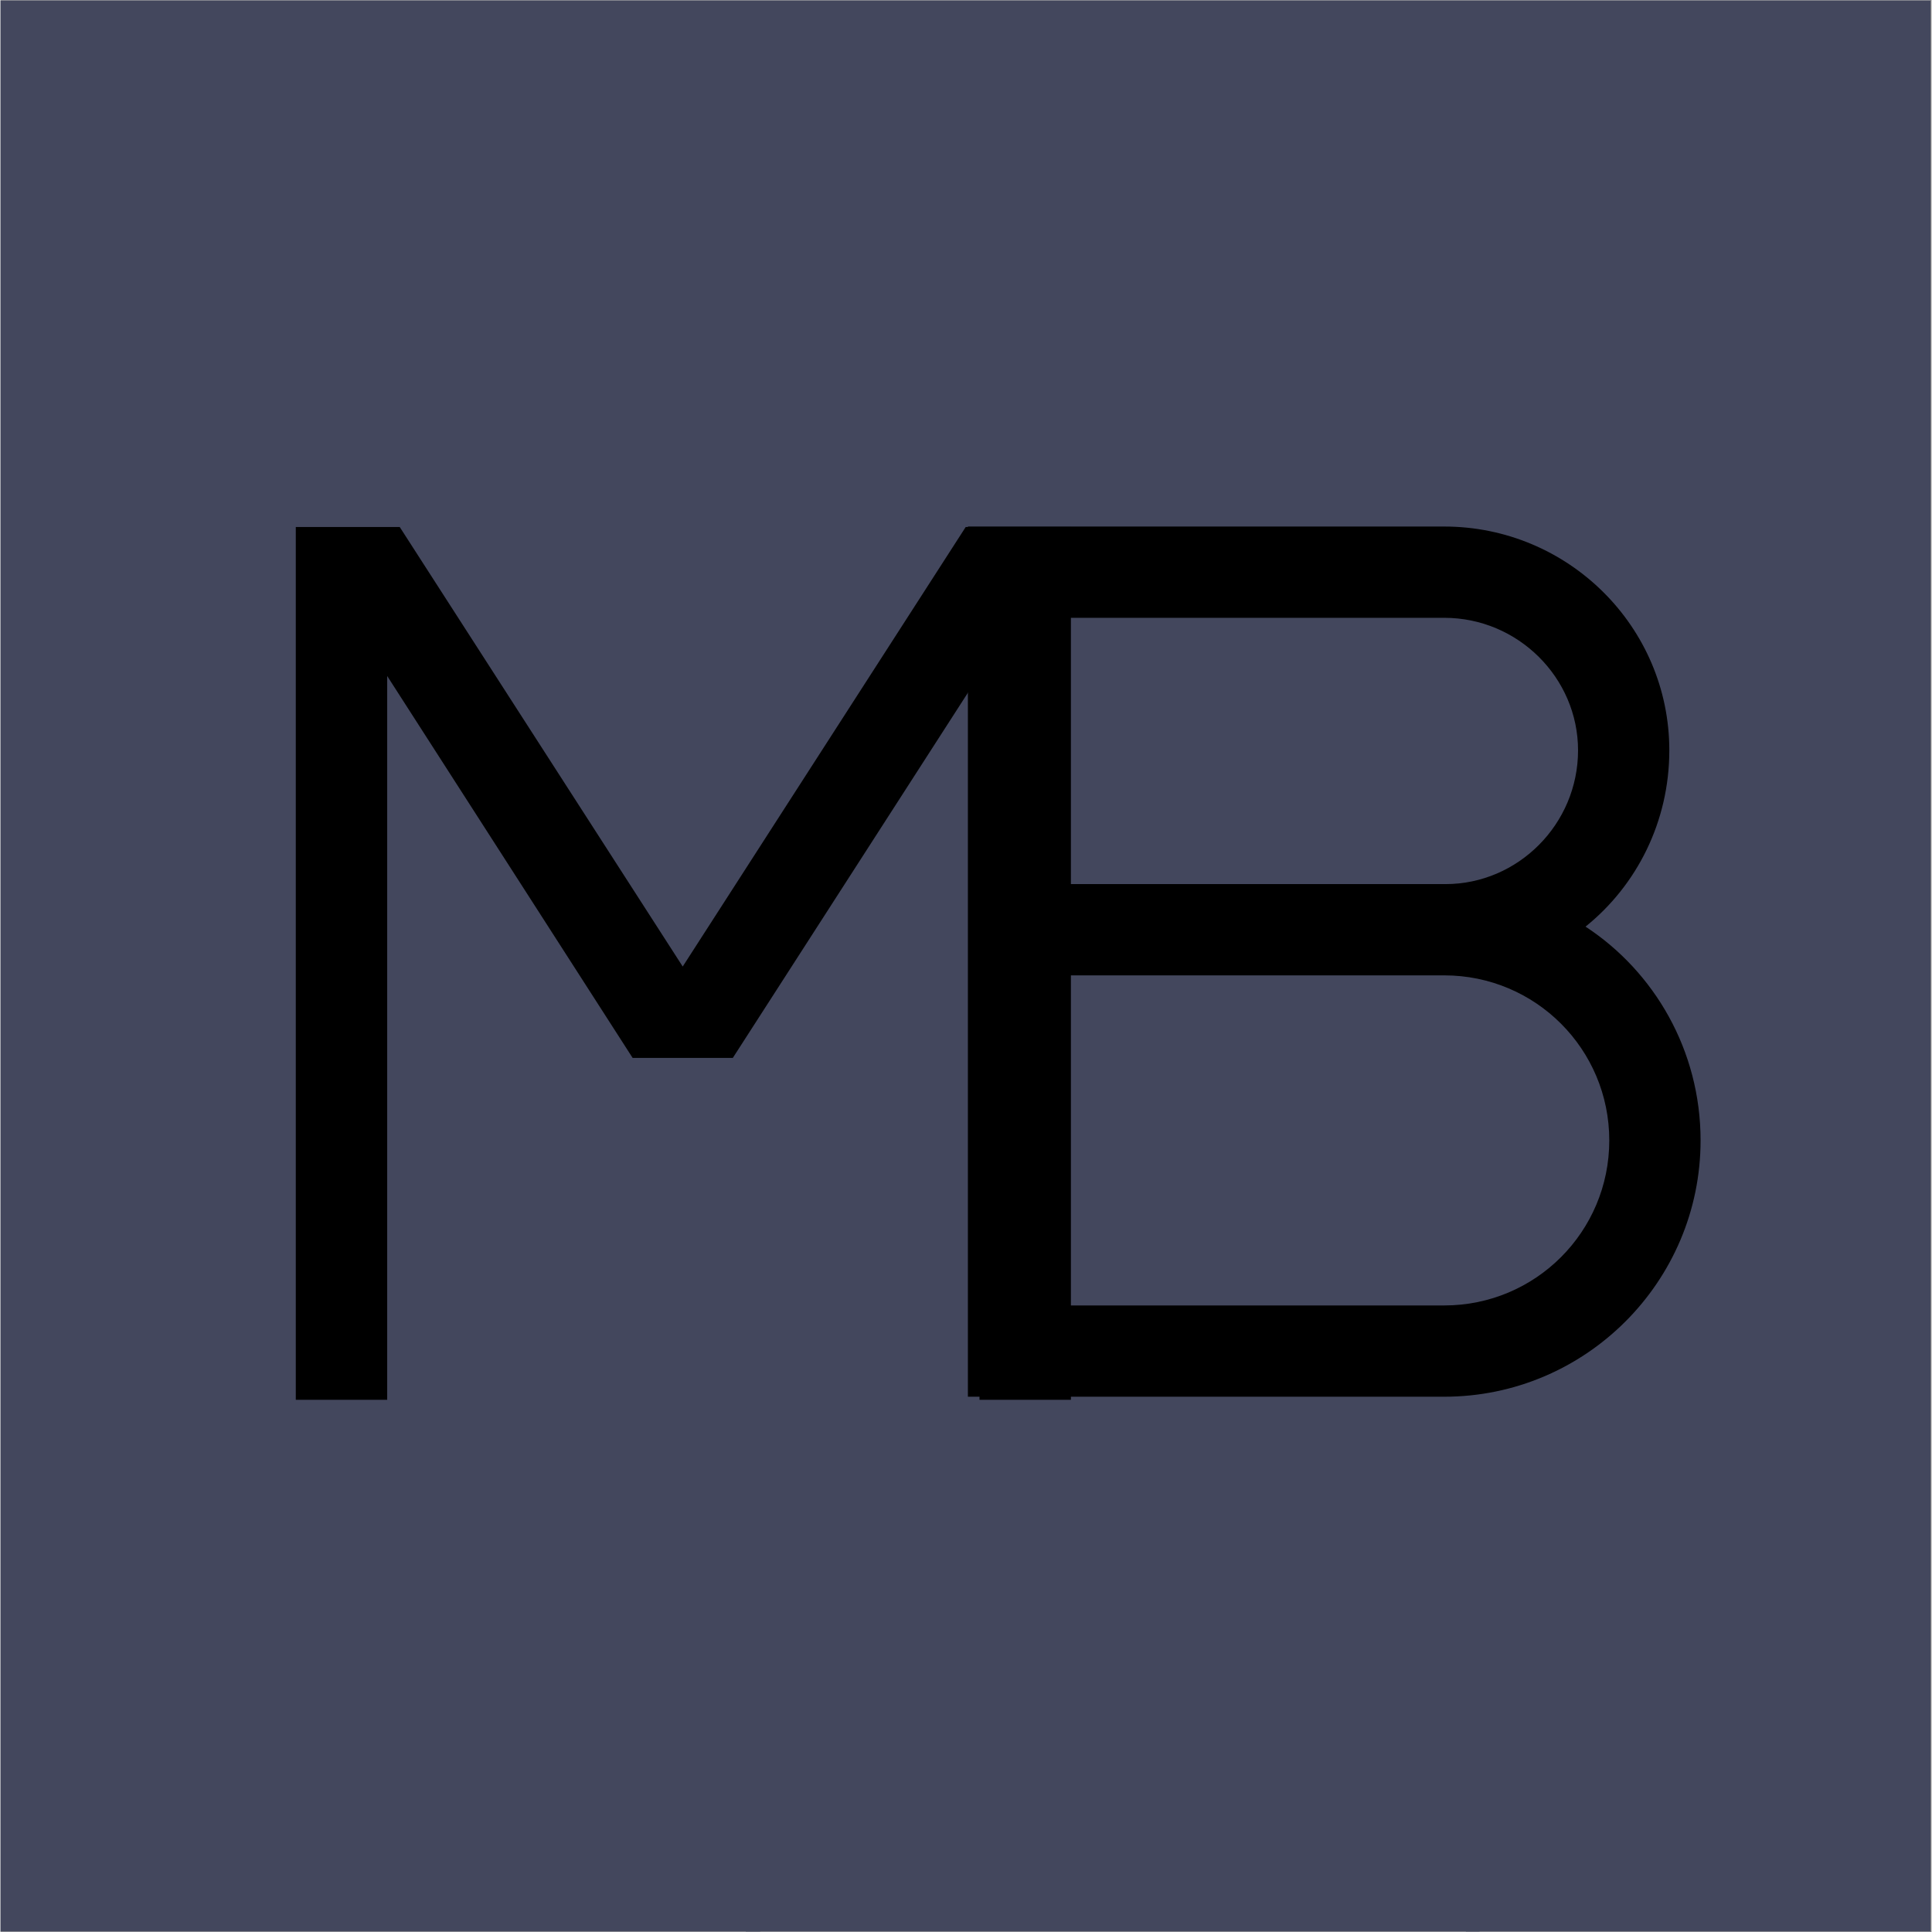 <svg xmlns="http://www.w3.org/2000/svg" xmlns:xlink="http://www.w3.org/1999/xlink" width="300" viewBox="0 0 224.88 225" height="300" preserveAspectRatio="xMidYMid meet"><rect x="0" y="0" width="224.88" height="225" fill="#808080" stroke="none"/><defs><g></g><clipPath id="5daf7edf0f"><path d="M 0 0.059 L 224.762 0.059 L 224.762 224.938 L 0 224.938 Z M 0 0.059 " clip-rule="nonzero"></path></clipPath><clipPath id="86b58d5394"><path d="M 86.797 163.238 L 172.25 163.238 L 172.25 224.938 L 86.797 224.938 Z M 86.797 163.238 " clip-rule="nonzero"></path></clipPath></defs><g clip-path="url(#5daf7edf0f)"><path fill="#ffffff" d="M 0 0.059 L 224.879 0.059 L 224.879 224.941 L 0 224.941 Z M 0 0.059 " fill-opacity="1" fill-rule="nonzero"></path><path fill="#43475d" d="M 0 0.059 L 224.879 0.059 L 224.879 224.941 L 0 224.941 Z M 0 0.059 " fill-opacity="1" fill-rule="nonzero"></path></g><g fill="#000000" fill-opacity="1"><g transform="translate(25.637, 163.018)"><g><path d="M 99.02 -101.645 L 86.77 -101.645 L 53.812 -50.457 L 20.855 -101.645 L 8.75 -101.645 L 8.75 0 L 19.395 0 L 19.395 -84.293 L 47.98 -39.812 L 59.645 -39.812 L 88.375 -84.438 L 88.375 0 L 99.02 0 Z M 99.02 -101.645 "></path></g></g></g><g fill="#000000" fill-opacity="1"><g transform="translate(103.926, 162.661)"><g><path d="M 80.664 -54.746 C 86.637 -59.551 90.422 -66.977 90.422 -75.277 C 90.422 -89.691 78.625 -101.34 64.211 -101.34 C 63.922 -101.34 51.691 -101.34 39.312 -101.34 L 8.734 -101.34 L 8.734 0 L 14.125 0 C 14.414 0 22.859 0 31.305 0 L 64.211 0 C 80.664 0 94.062 -13.395 94.062 -29.848 C 94.062 -40.332 88.672 -49.504 80.664 -54.746 Z M 19.367 -90.711 C 24.316 -90.711 31.742 -90.711 39.312 -90.711 L 64.211 -90.711 C 72.801 -90.711 79.793 -83.723 79.793 -75.277 C 79.793 -66.688 72.801 -59.699 64.355 -59.699 L 19.367 -59.699 Z M 64.211 -10.629 L 48.34 -10.629 C 48.051 -10.629 39.605 -10.629 31.305 -10.629 L 19.367 -10.629 L 19.367 -49.07 L 64.211 -49.07 C 74.84 -49.07 83.43 -40.477 83.43 -29.848 C 83.43 -19.219 74.84 -10.629 64.211 -10.629 Z M 64.211 -10.629 "></path></g></g></g><g clip-path="url(#86b58d5394)"><path fill="#43475d" d="M 170.656 247.094 L 88.473 247.094 L 88.473 164.914 L 170.656 164.914 Z M 171.492 163.238 L 87.633 163.238 C 87.168 163.238 86.797 163.609 86.797 164.074 L 86.797 247.934 C 86.797 248.398 87.168 248.773 87.633 248.773 L 171.492 248.773 C 171.957 248.773 172.332 248.398 172.332 247.934 L 172.332 164.074 C 172.332 163.609 171.957 163.238 171.492 163.238 " fill-opacity="1" fill-rule="nonzero"></path></g></svg>